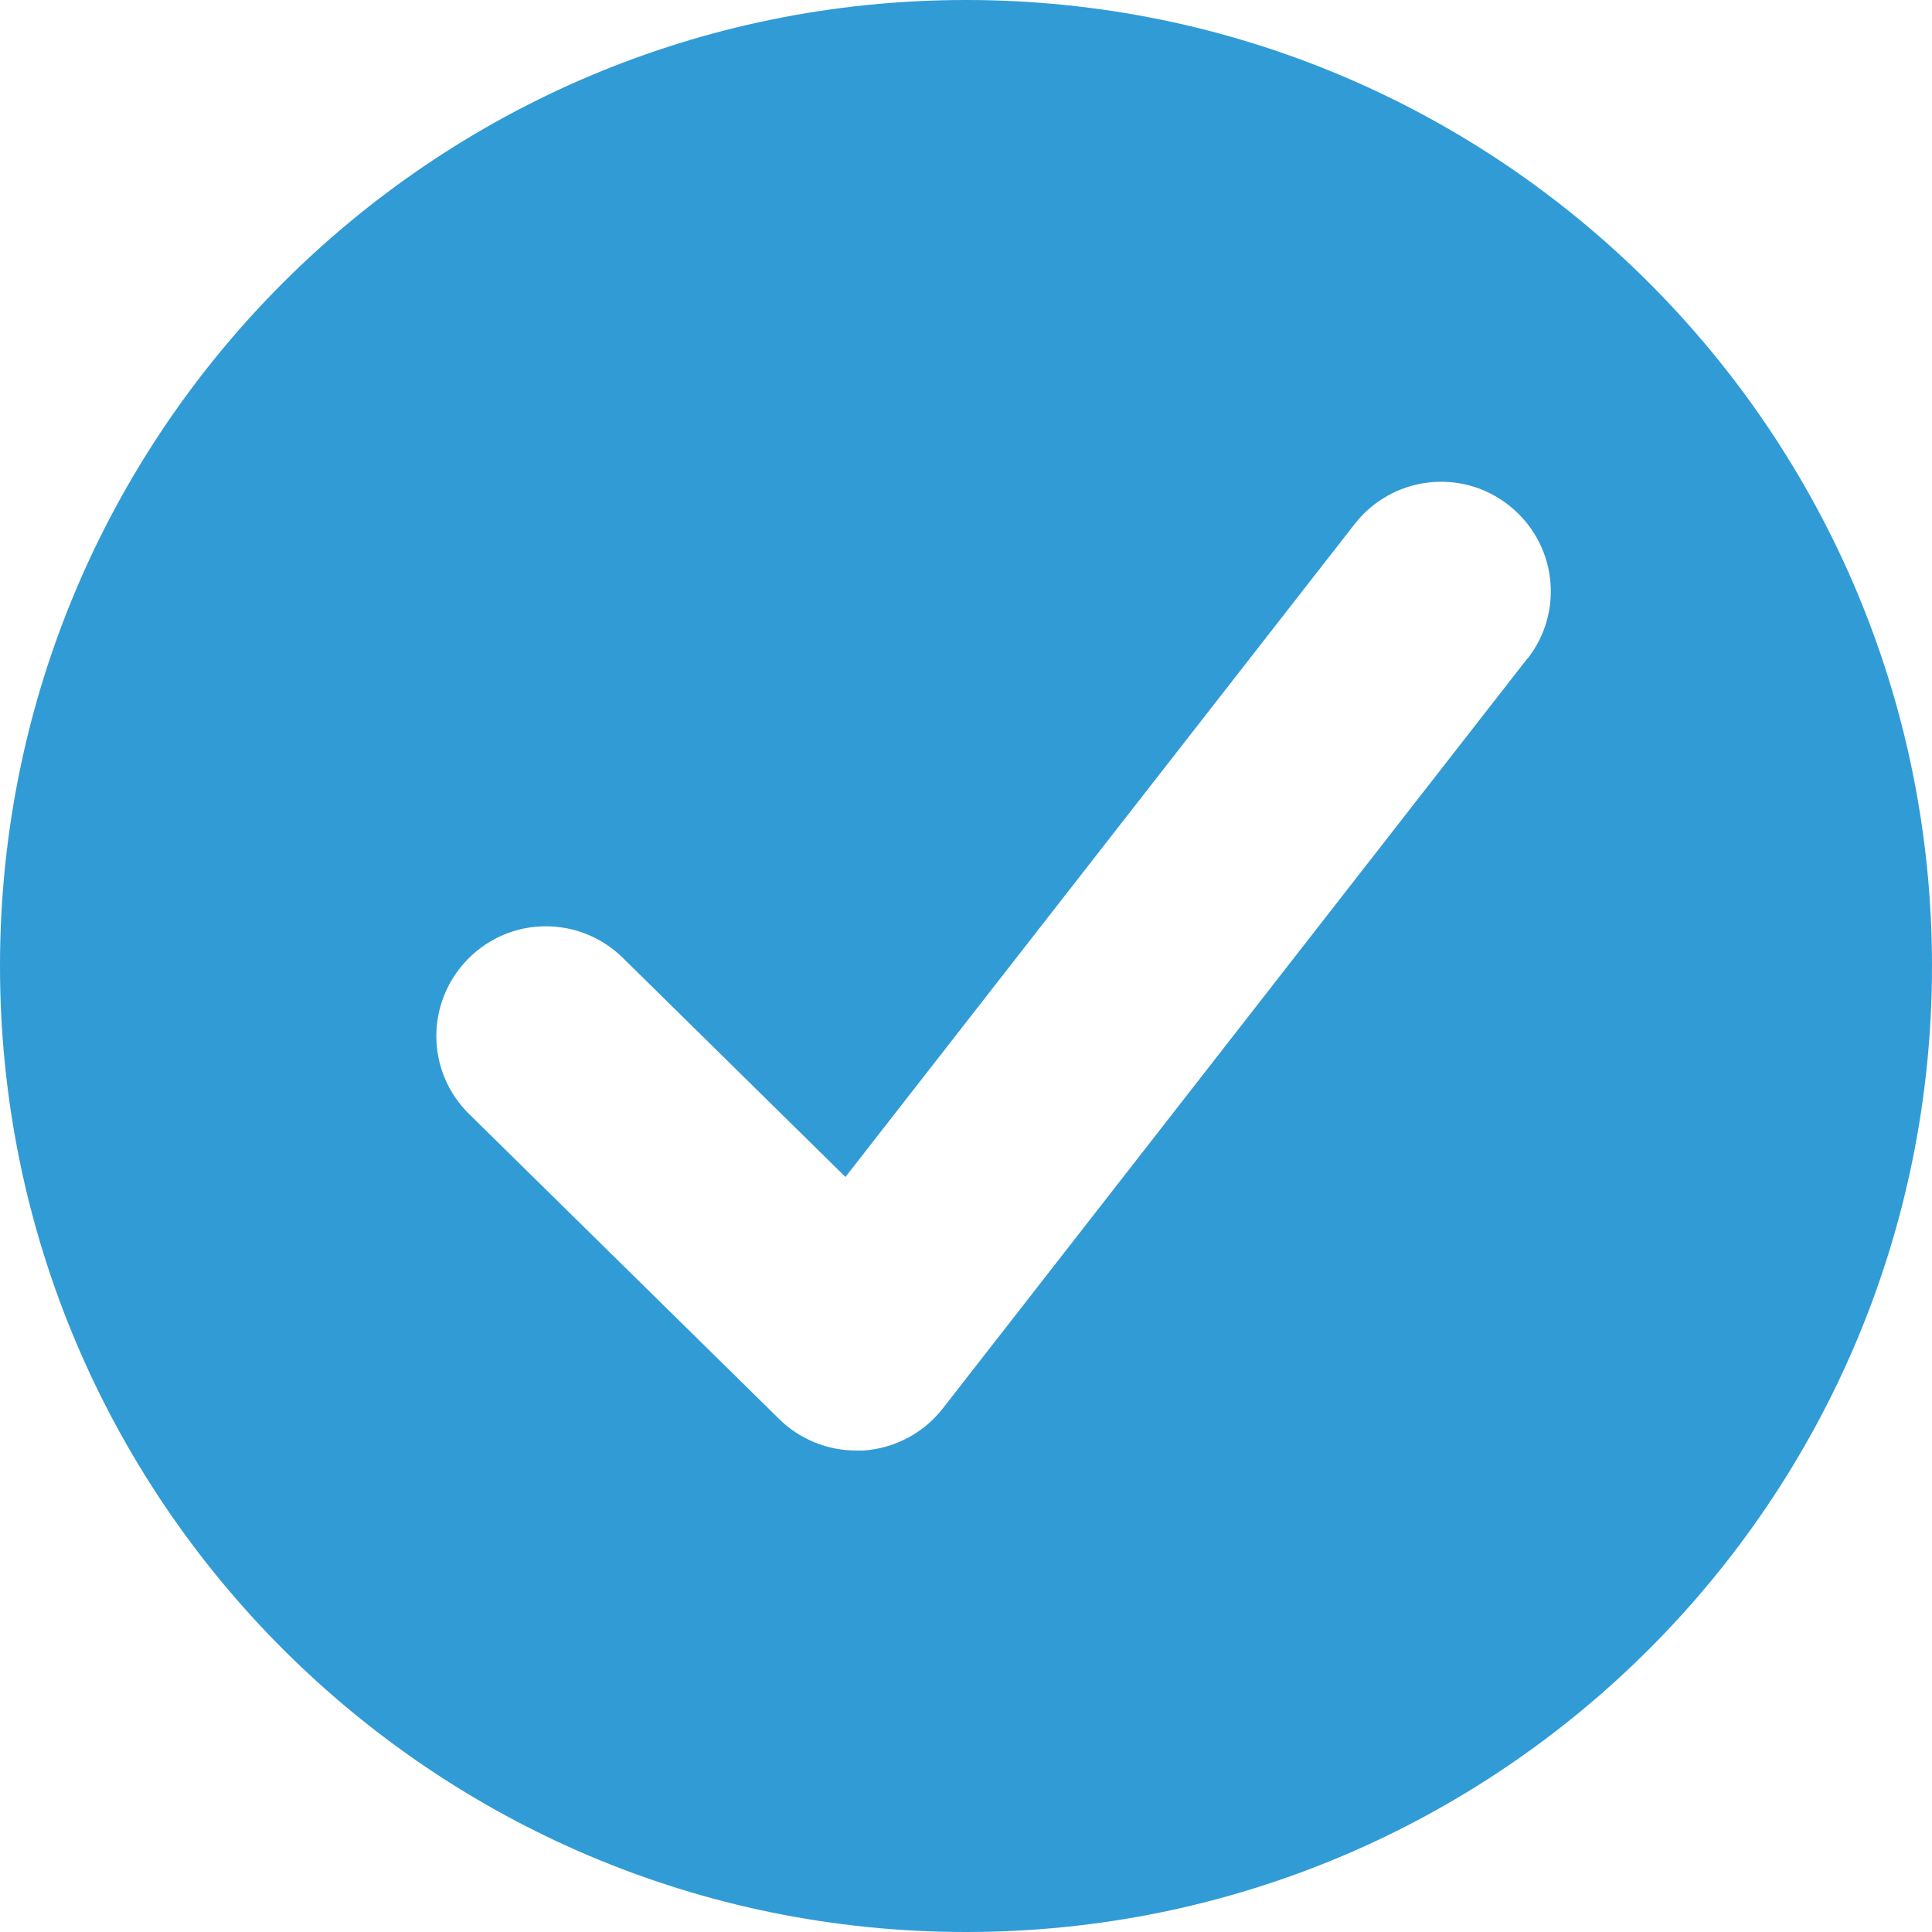 <svg xmlns="http://www.w3.org/2000/svg" id="uuid-a983e0d6-40d3-4e5c-ad0f-5bbbd6d6f9af" data-name="Layer 1" viewBox="0 0 50 50"><path d="M25,0C11.19,0,0,11.19,0,25s11.19,25,25,25,25-11.19,25-25S38.81,0,25,0ZM39.53,17.04l-15.13,19.41c-.5.64-1.24,1.03-2.05,1.09-.06,0-.12,0-.19,0-.74,0-1.46-.29-1.99-.81l-8.03-7.9c-1.12-1.1-1.13-2.89-.03-4.01,1.1-1.12,2.89-1.13,4.01-.03l5.76,5.67,13.18-16.9c.96-1.23,2.74-1.46,3.98-.49s1.46,2.74.49,3.98Z" style="fill: #319bd6; stroke-width: 0px;"></path></svg>